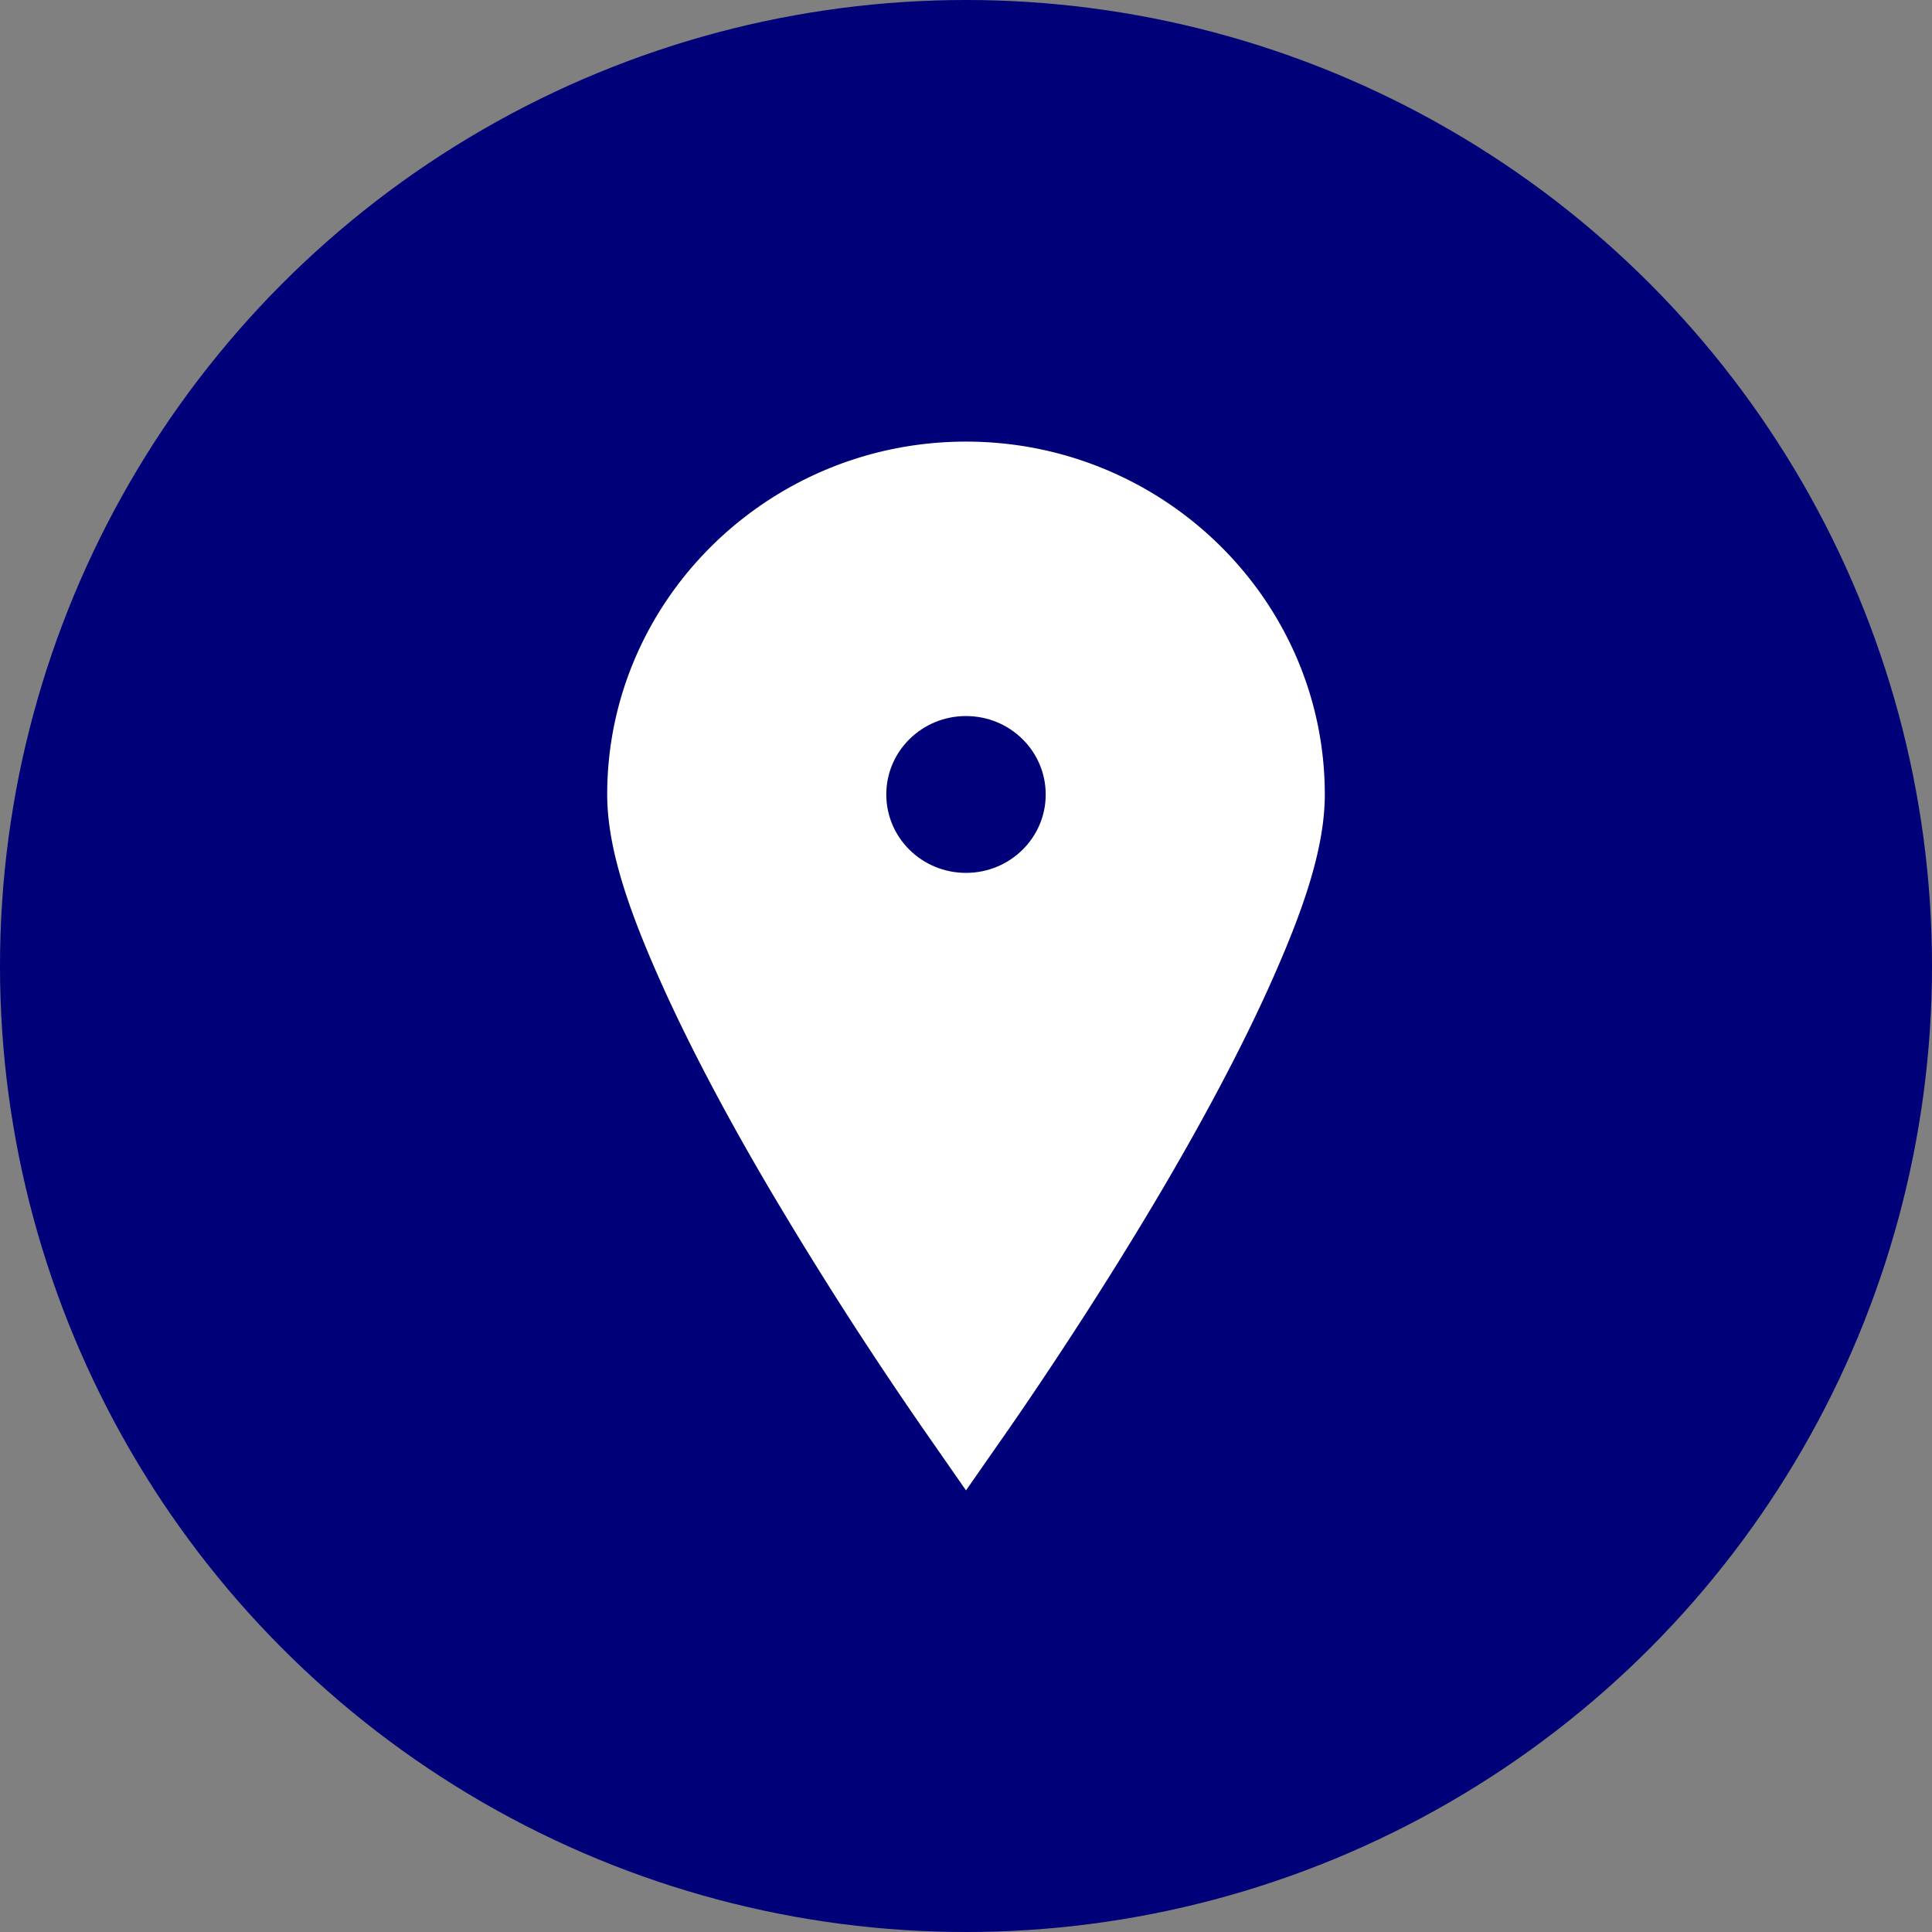 <svg xmlns="http://www.w3.org/2000/svg" width="35" height="35" viewBox="0 0 35 35">
    <rect x="0" y="0" width="35" height="35" fill="#808080" stroke="none"/>
    <g fill="none" fill-rule="evenodd">
        <circle cx="17.5" cy="17.5" r="17.5" fill="#000078"/>
        <path fill="#FFF" fill-rule="nonzero" d="M17.5 8c-3.58 0-6.5 2.872-6.5 6.393 0 .998.412 2.144.97 3.396.56 1.25 1.278 2.58 2.01 3.817a71.837 71.837 0 0 0 2.933 4.55L17.5 27l.587-.843s1.472-2.073 2.934-4.55c.73-1.238 1.45-2.567 2.009-3.818.558-1.252.97-2.398.97-3.396C24 10.872 21.08 8 17.5 8z"/>
        <path fill="#000078" fill-rule="nonzero" d="M17.5 12.972c-.798 0-1.444.635-1.444 1.42 0 .786.646 1.421 1.444 1.421.798 0 1.444-.635 1.444-1.42 0-.786-.646-1.421-1.444-1.421z"/>
    </g>
</svg>
